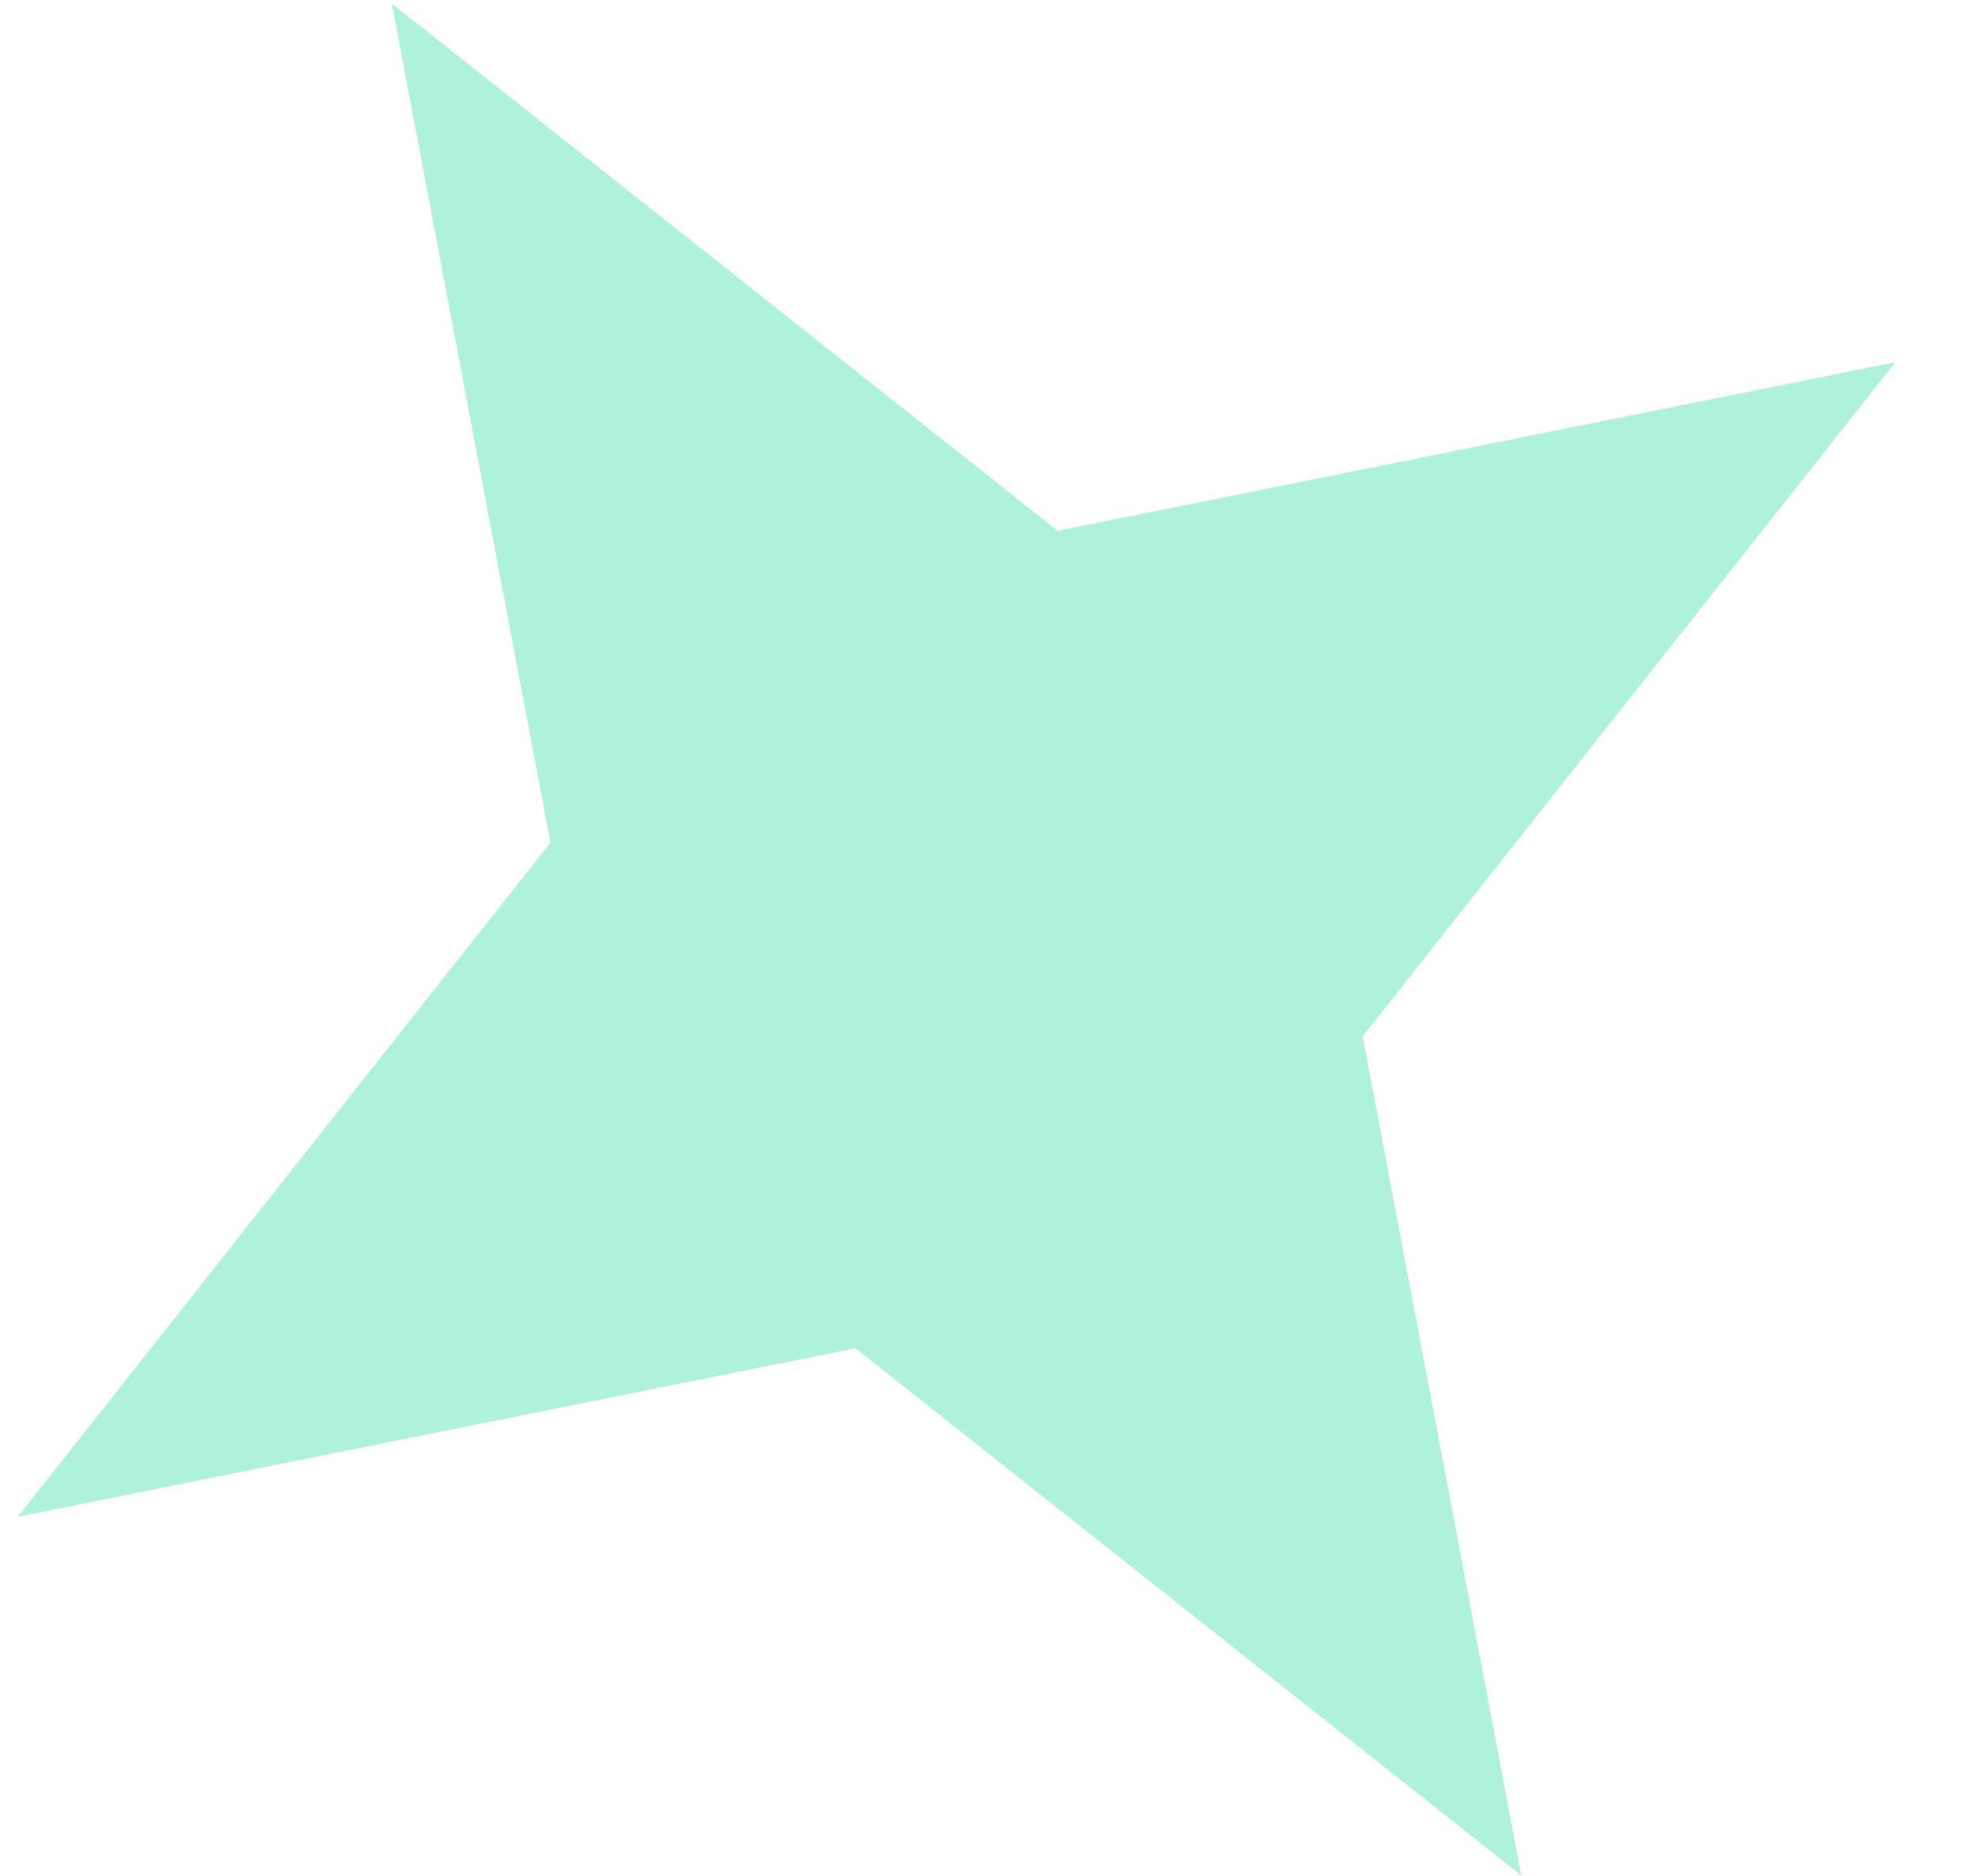 <svg xmlns="http://www.w3.org/2000/svg" width="20" height="19" viewBox="0 0 20 19" fill="none"><path d="M3.968 0.036L10.71 5.376L19.193 3.669L13.799 10.496L15.405 18.994L8.663 13.655L0.18 15.362L5.574 8.534L3.968 0.036Z" fill="#AEF2DE"></path></svg>